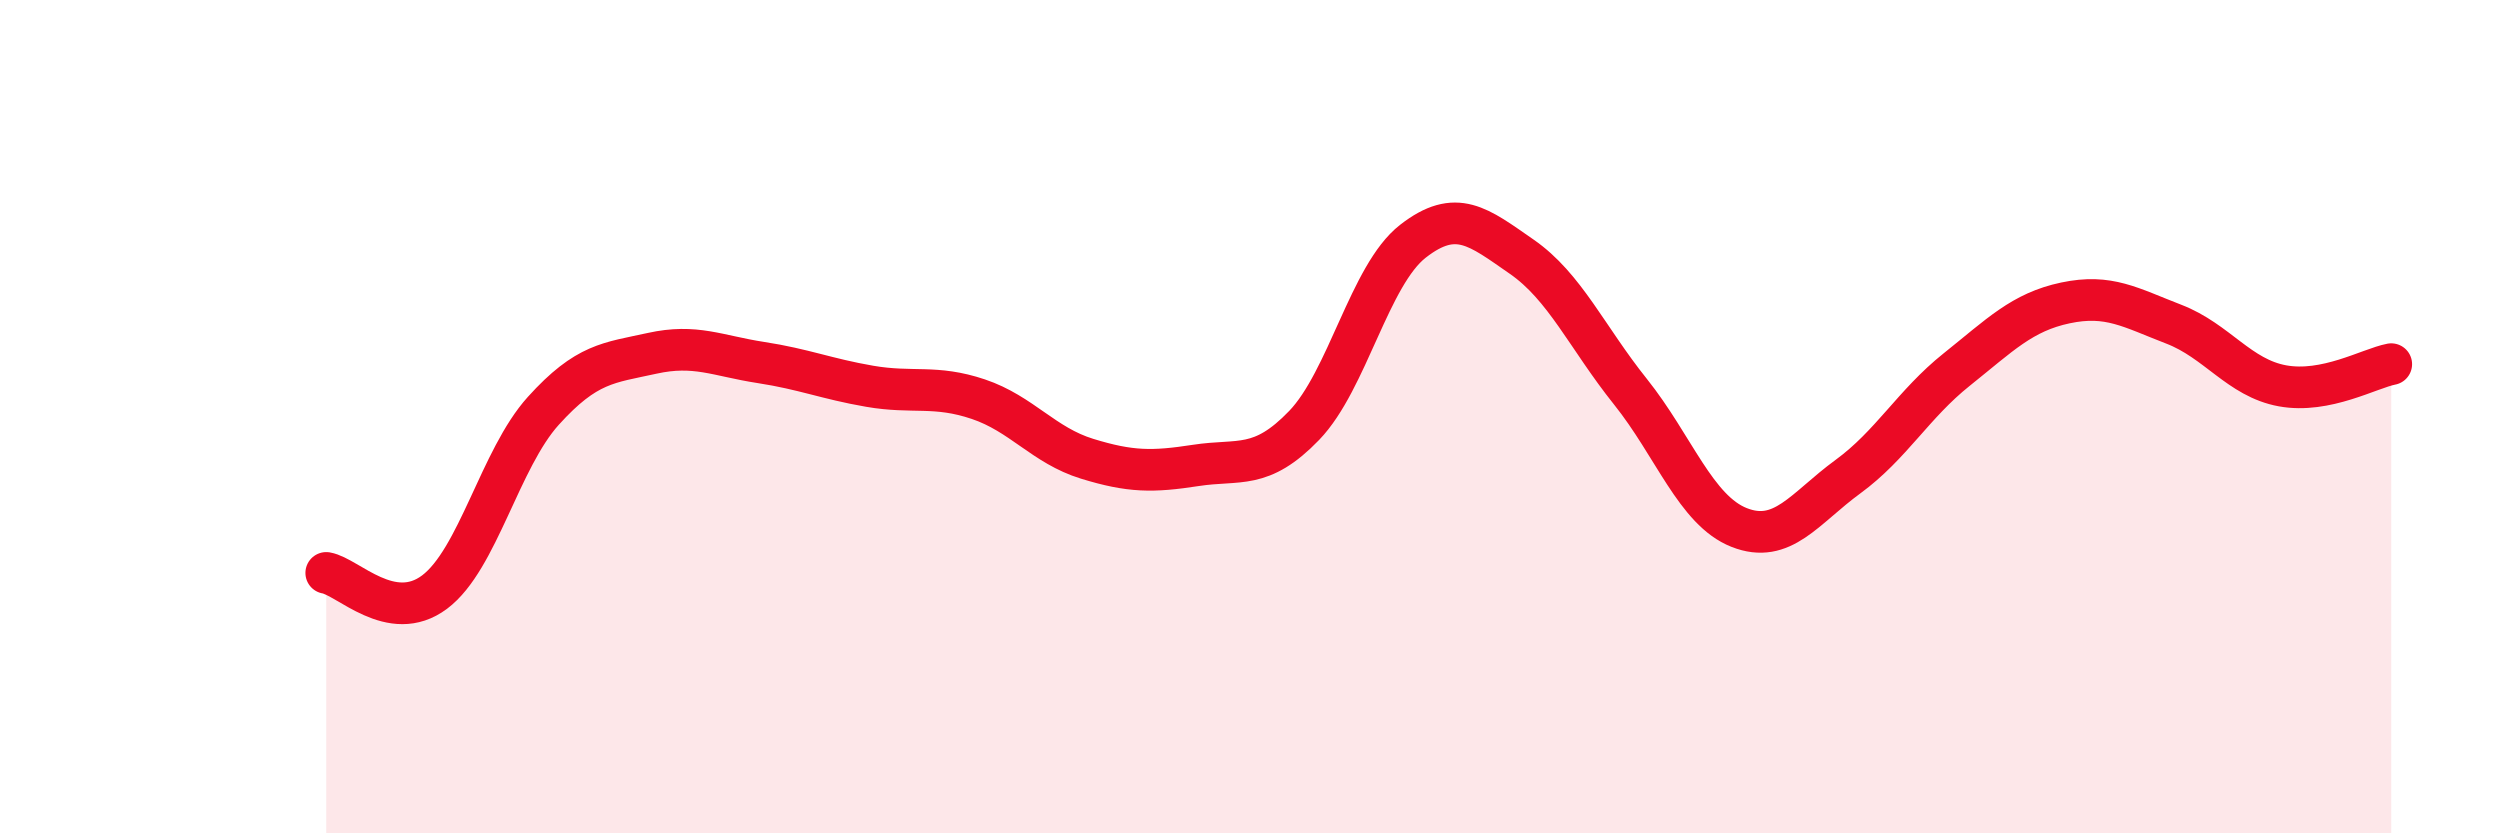 
    <svg width="60" height="20" viewBox="0 0 60 20" xmlns="http://www.w3.org/2000/svg">
      <path
        d="M 7.83,13.75 C 8.35,13.84 9.39,14.99 10.43,14.21 C 11.47,13.43 12,11.01 13.04,9.86 C 14.08,8.71 14.61,8.71 15.65,8.48 C 16.69,8.25 17.22,8.54 18.26,8.7 C 19.3,8.86 19.83,9.09 20.87,9.27 C 21.91,9.45 22.44,9.23 23.48,9.58 C 24.52,9.93 25.05,10.69 26.09,11.01 C 27.13,11.33 27.66,11.33 28.7,11.17 C 29.74,11.01 30.26,11.29 31.3,10.21 C 32.34,9.13 32.87,6.6 33.91,5.79 C 34.95,4.98 35.48,5.44 36.52,6.16 C 37.56,6.88 38.09,8.1 39.13,9.4 C 40.17,10.7 40.7,12.25 41.74,12.66 C 42.78,13.07 43.31,12.2 44.35,11.44 C 45.39,10.68 45.92,9.7 46.96,8.87 C 48,8.04 48.53,7.49 49.57,7.27 C 50.61,7.05 51.13,7.38 52.17,7.78 C 53.21,8.18 53.74,9.07 54.78,9.26 C 55.82,9.45 56.87,8.84 57.39,8.74L57.39 20L7.83 20Z"
        fill="#EB0A25"
        opacity="0.1"
        stroke-linecap="round"
        stroke-linejoin="round"
      />
      <path
        d="M 7.83,13.75 C 8.35,13.84 9.39,14.99 10.43,14.21 C 11.47,13.43 12,11.01 13.04,9.86 C 14.08,8.71 14.61,8.71 15.65,8.48 C 16.69,8.25 17.22,8.54 18.26,8.7 C 19.3,8.86 19.83,9.09 20.87,9.27 C 21.91,9.45 22.44,9.23 23.48,9.58 C 24.52,9.93 25.05,10.69 26.09,11.01 C 27.13,11.33 27.66,11.33 28.7,11.17 C 29.74,11.01 30.26,11.29 31.3,10.21 C 32.34,9.13 32.87,6.6 33.91,5.79 C 34.95,4.98 35.48,5.44 36.52,6.16 C 37.56,6.88 38.09,8.1 39.13,9.4 C 40.17,10.7 40.7,12.25 41.74,12.66 C 42.78,13.07 43.31,12.2 44.35,11.44 C 45.39,10.68 45.92,9.7 46.96,8.87 C 48,8.04 48.53,7.49 49.57,7.27 C 50.61,7.05 51.13,7.38 52.17,7.78 C 53.21,8.18 53.74,9.07 54.78,9.26 C 55.82,9.45 56.87,8.84 57.39,8.74"
        stroke="#EB0A25"
        stroke-width="1"
        fill="none"
        stroke-linecap="round"
        stroke-linejoin="round"
      />
    </svg>
  